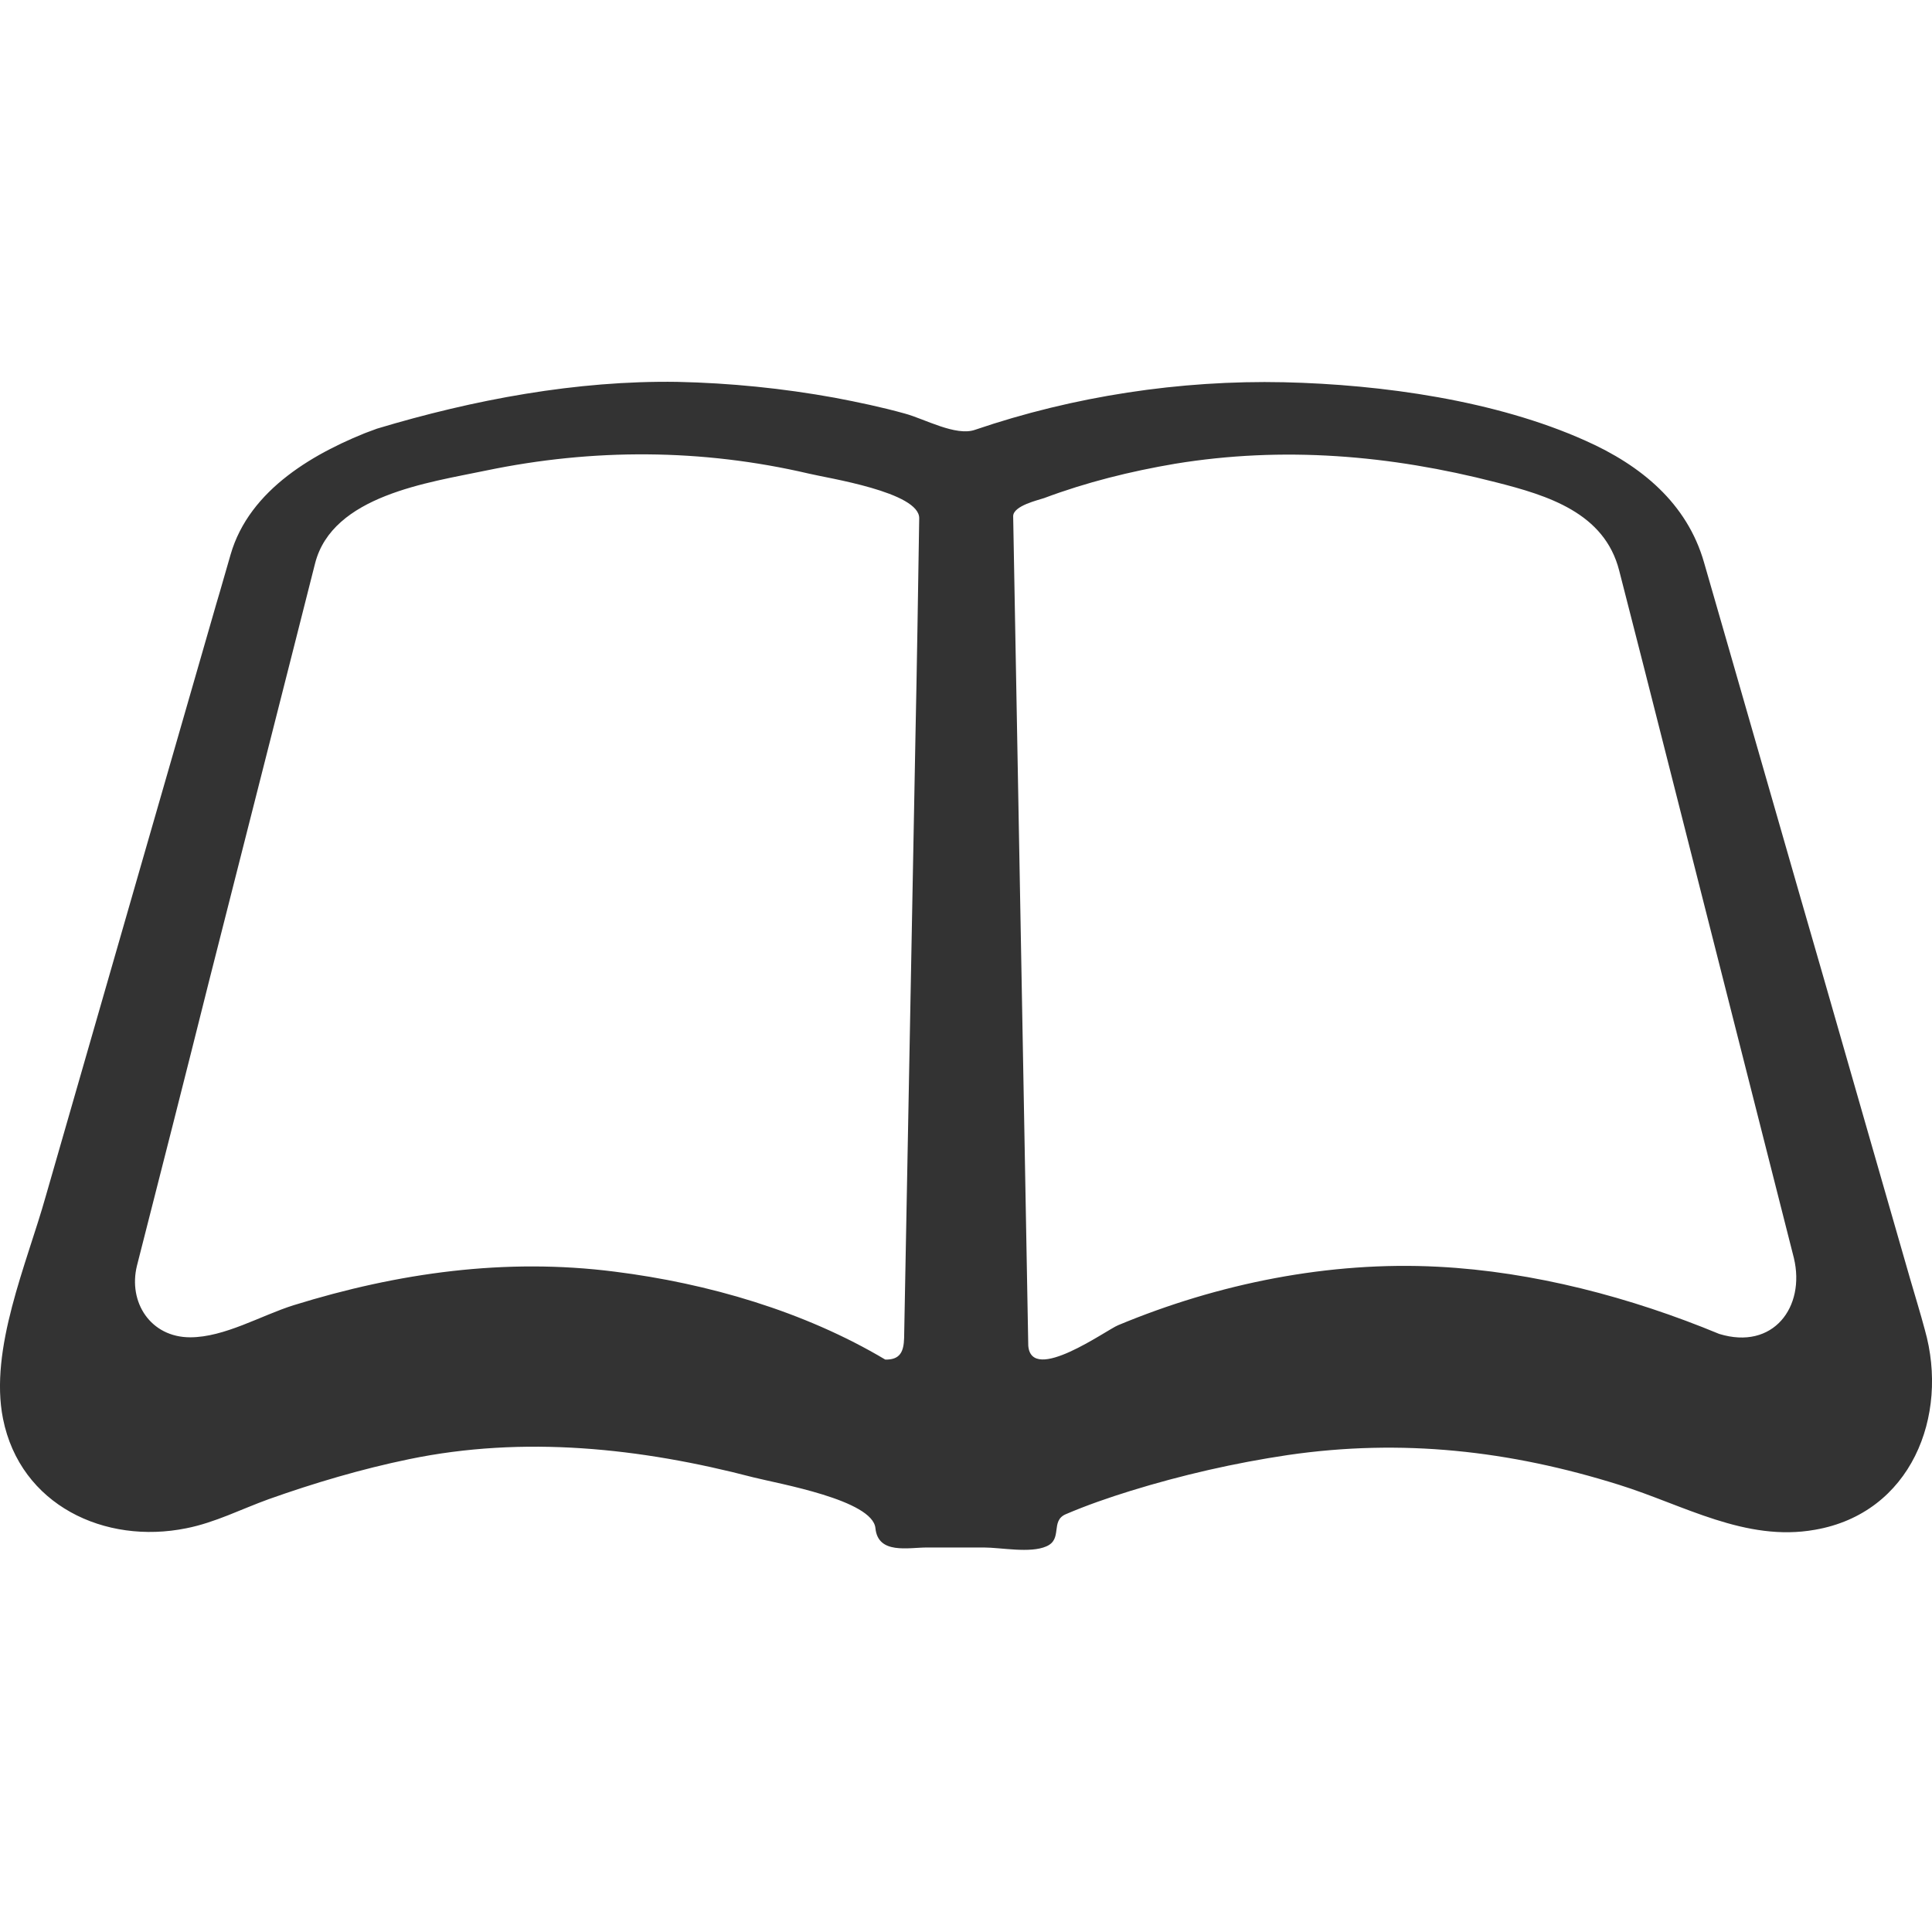 <svg xmlns="http://www.w3.org/2000/svg" xml:space="preserve" id="_x32_" x="0" y="0" style="enable-background:new 0 0 512 512" version="1.1" viewBox="0 0 512 512"><style>.st0{fill:#333333;}</style><path d="M510.1 352.4c-1.2-4.5-2.6-9-3.9-13.5-7.6-26.5-15.3-53.1-22.9-79.7-8.4-29-16.7-58.1-25.1-87.2-2.2-7.6-4.4-15.3-6.6-22.9-4.5-15.8-16.8-25.8-31.4-32.3-23.8-10.7-54-14.9-79.9-15.5-27.6-.6-55.8 3.7-81.9 12.6-5.1 1.8-13.4-2.9-18.6-4.3-6.1-1.7-12.3-3-18.6-4.2-13.8-2.5-27.7-3.9-41.7-4.2-26.7-.4-54 4.7-79.6 12.4-5.6 2.1-1.6.6-.4.1-15.9 6-33.4 15.9-38.4 33.3-1.3 4.4-2.5 8.8-3.8 13.1-6.4 22.1-12.7 44.2-19.1 66.3-8.7 30.2-17.4 60.4-26.1 90.7-5 17.8-15 40.4-11.3 58.9 4.6 22.9 27 33.4 48.6 29 7.6-1.5 14.6-5.1 21.8-7.7 12.1-4.3 24.6-8 37.2-10.6 30.4-6.3 61.3-3 91.2 4.8 6.7 1.7 31.7 6 32.4 13.5.7 7 8.7 5.1 13.7 5.1h15c4.6 0 12.3 1.6 16.6-.3 4.4-1.9 1-6.7 5.1-8.5 5.6-2.4 11.4-4.4 17.2-6.2 13.6-4.2 27.6-7.4 41.7-9.5 30.2-4.4 58.8-1.2 87.8 7.9 17 5.3 33.5 15.2 51.9 11.9 25.4-4.4 35.6-30.1 29.1-53zm-267.5-157-3 159.2c-.1 3.5-1 5.8-5 5.7-21.5-12.8-47-20.2-71.7-23.3-29-3.7-57.4.3-85.1 8.9-8.6 2.7-18.3 8.5-27.4 8.5-10.5 0-16.5-9.3-14.1-19 6.4-25.1 12.8-50.2 19.1-75.4 7.5-29.5 15-59.1 22.5-88.6 1.9-7.4 3.7-14.7 5.6-22.1 4.6-18 30-21.4 45.3-24.6 28.4-5.9 57.2-5.8 85.5.8 4.9 1.2 29.5 4.9 29.3 11.9-.3 19.4-.6 38.7-1 58zm213 158.1c-23.4-9.7-49.2-16.5-74.5-17.8-28.8-1.5-58.2 4.4-84.8 15.5-3 1.2-23 15.7-23.8 5.4-.4-23.9-.9-47.8-1.3-71.7l-2.7-148.1c0-2.8 6.8-4.3 8.2-4.8 11.2-4.2 22.9-7.1 34.7-9.1 28.7-4.7 57-2.3 85 4.9 13.8 3.5 28.8 8.1 32.7 23.4l6.6 25.8c13.2 52.1 26.5 104.3 39.7 156.4 3.1 13-5.5 24.5-19.8 20.1z" class="st0"/></svg>